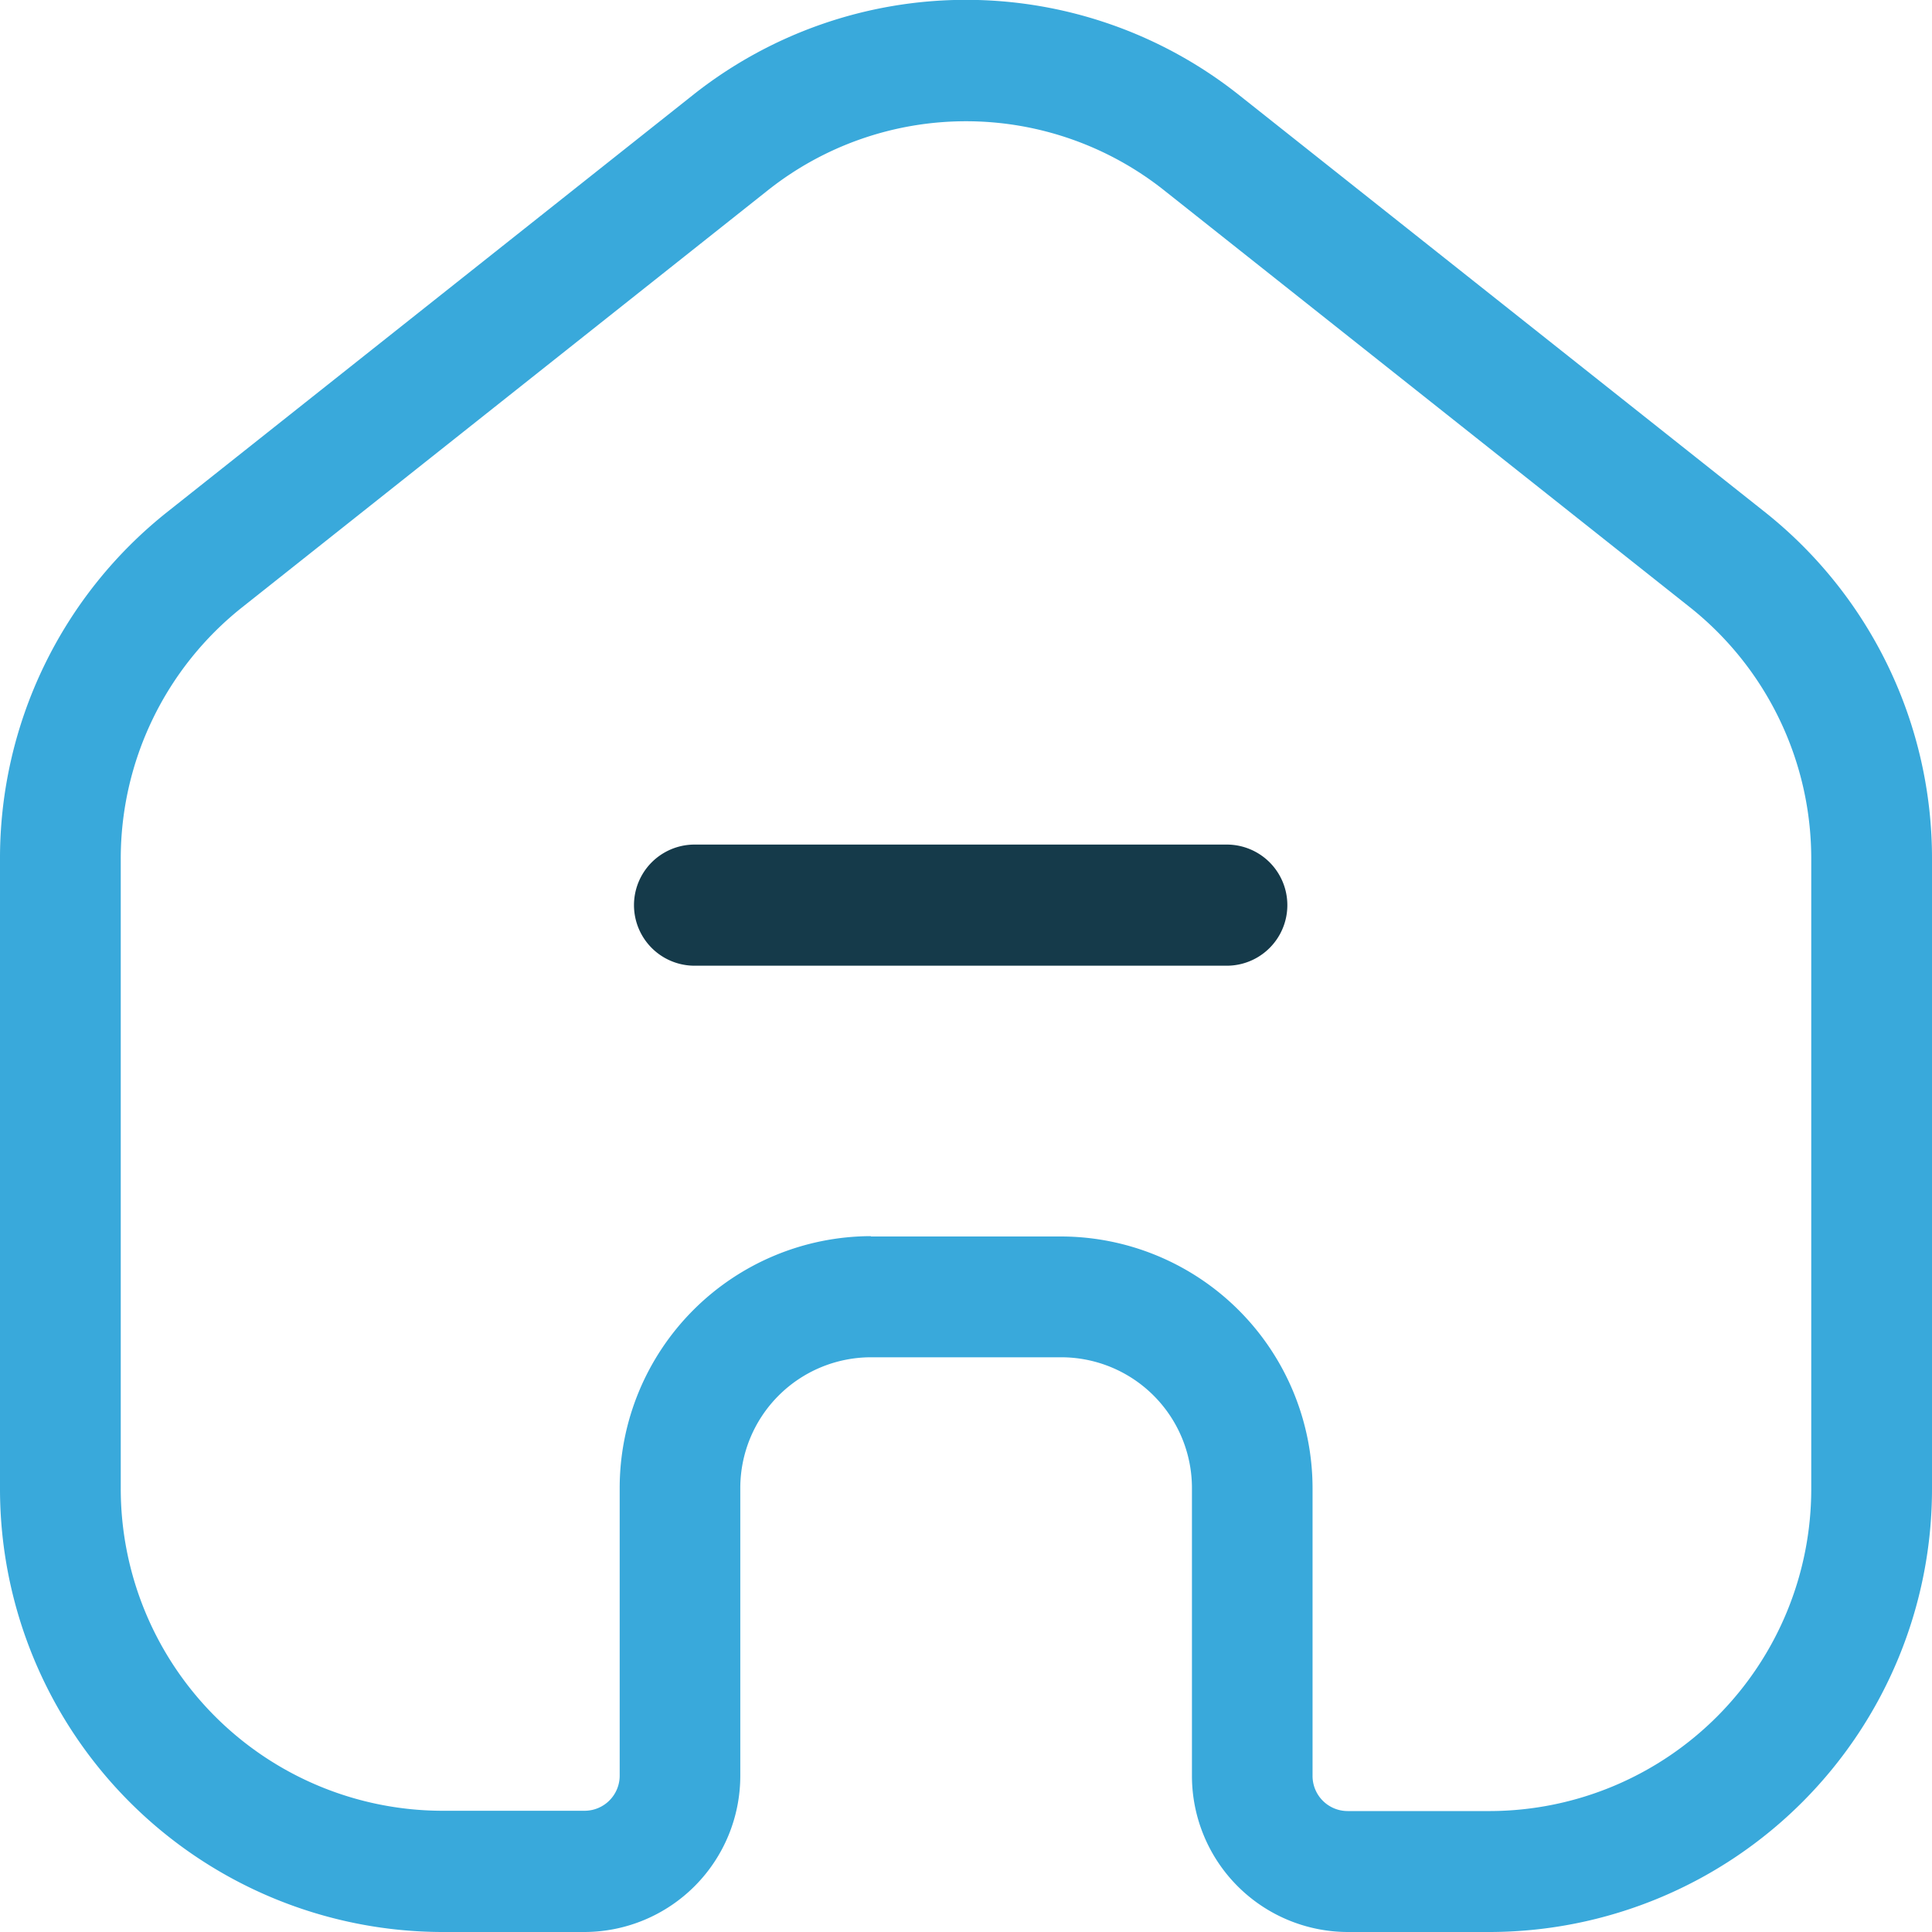 <svg xmlns="http://www.w3.org/2000/svg" xmlns:xlink="http://www.w3.org/1999/xlink" width="40" height="40" viewBox="0 0 40 40">
  <defs>
    <clipPath id="clip-path">
      <rect id="Rectangle_182" data-name="Rectangle 182" width="40" height="40" fill="none"/>
    </clipPath>
  </defs>
  <g id="home" clip-path="url(#clip-path)">
    <path id="Path_244" data-name="Path 244" d="M30.857,40H27.9a3.233,3.233,0,0,1-3.222-3.237V30.813a2.708,2.708,0,0,0-2.7-2.712H18.027a2.708,2.708,0,0,0-2.7,2.712v5.948A3.234,3.234,0,0,1,12.105,40H9.145A9.176,9.176,0,0,1,0,30.813V17.8a9.154,9.154,0,0,1,3.478-7.212l10.855-8.61a9.094,9.094,0,0,1,11.333,0l10.857,8.61A9.152,9.152,0,0,1,40,17.8v13.01A9.174,9.174,0,0,1,30.857,40m-12.83-14.4h3.948a5.215,5.215,0,0,1,5.2,5.22v5.948a.727.727,0,0,0,.723.728h2.962A6.669,6.669,0,0,0,37.5,30.813V17.8a6.648,6.648,0,0,0-2.528-5.24L24.118,3.953a6.6,6.6,0,0,0-8.237,0L5.027,12.563A6.643,6.643,0,0,0,2.5,17.8v13.01A6.669,6.669,0,0,0,9.145,37.49h2.96a.727.727,0,0,0,.725-.728V30.813a5.215,5.215,0,0,1,5.2-5.22" transform="translate(0 0)" fill="#39a9db"/>
    <path id="Path_245" data-name="Path 245" d="M20.146,13H9.127a1.254,1.254,0,0,1,0-2.508H20.146a1.254,1.254,0,0,1,0,2.508" transform="translate(5.253 6.994)" fill="#153a4a"/>
  </g>
</svg>
